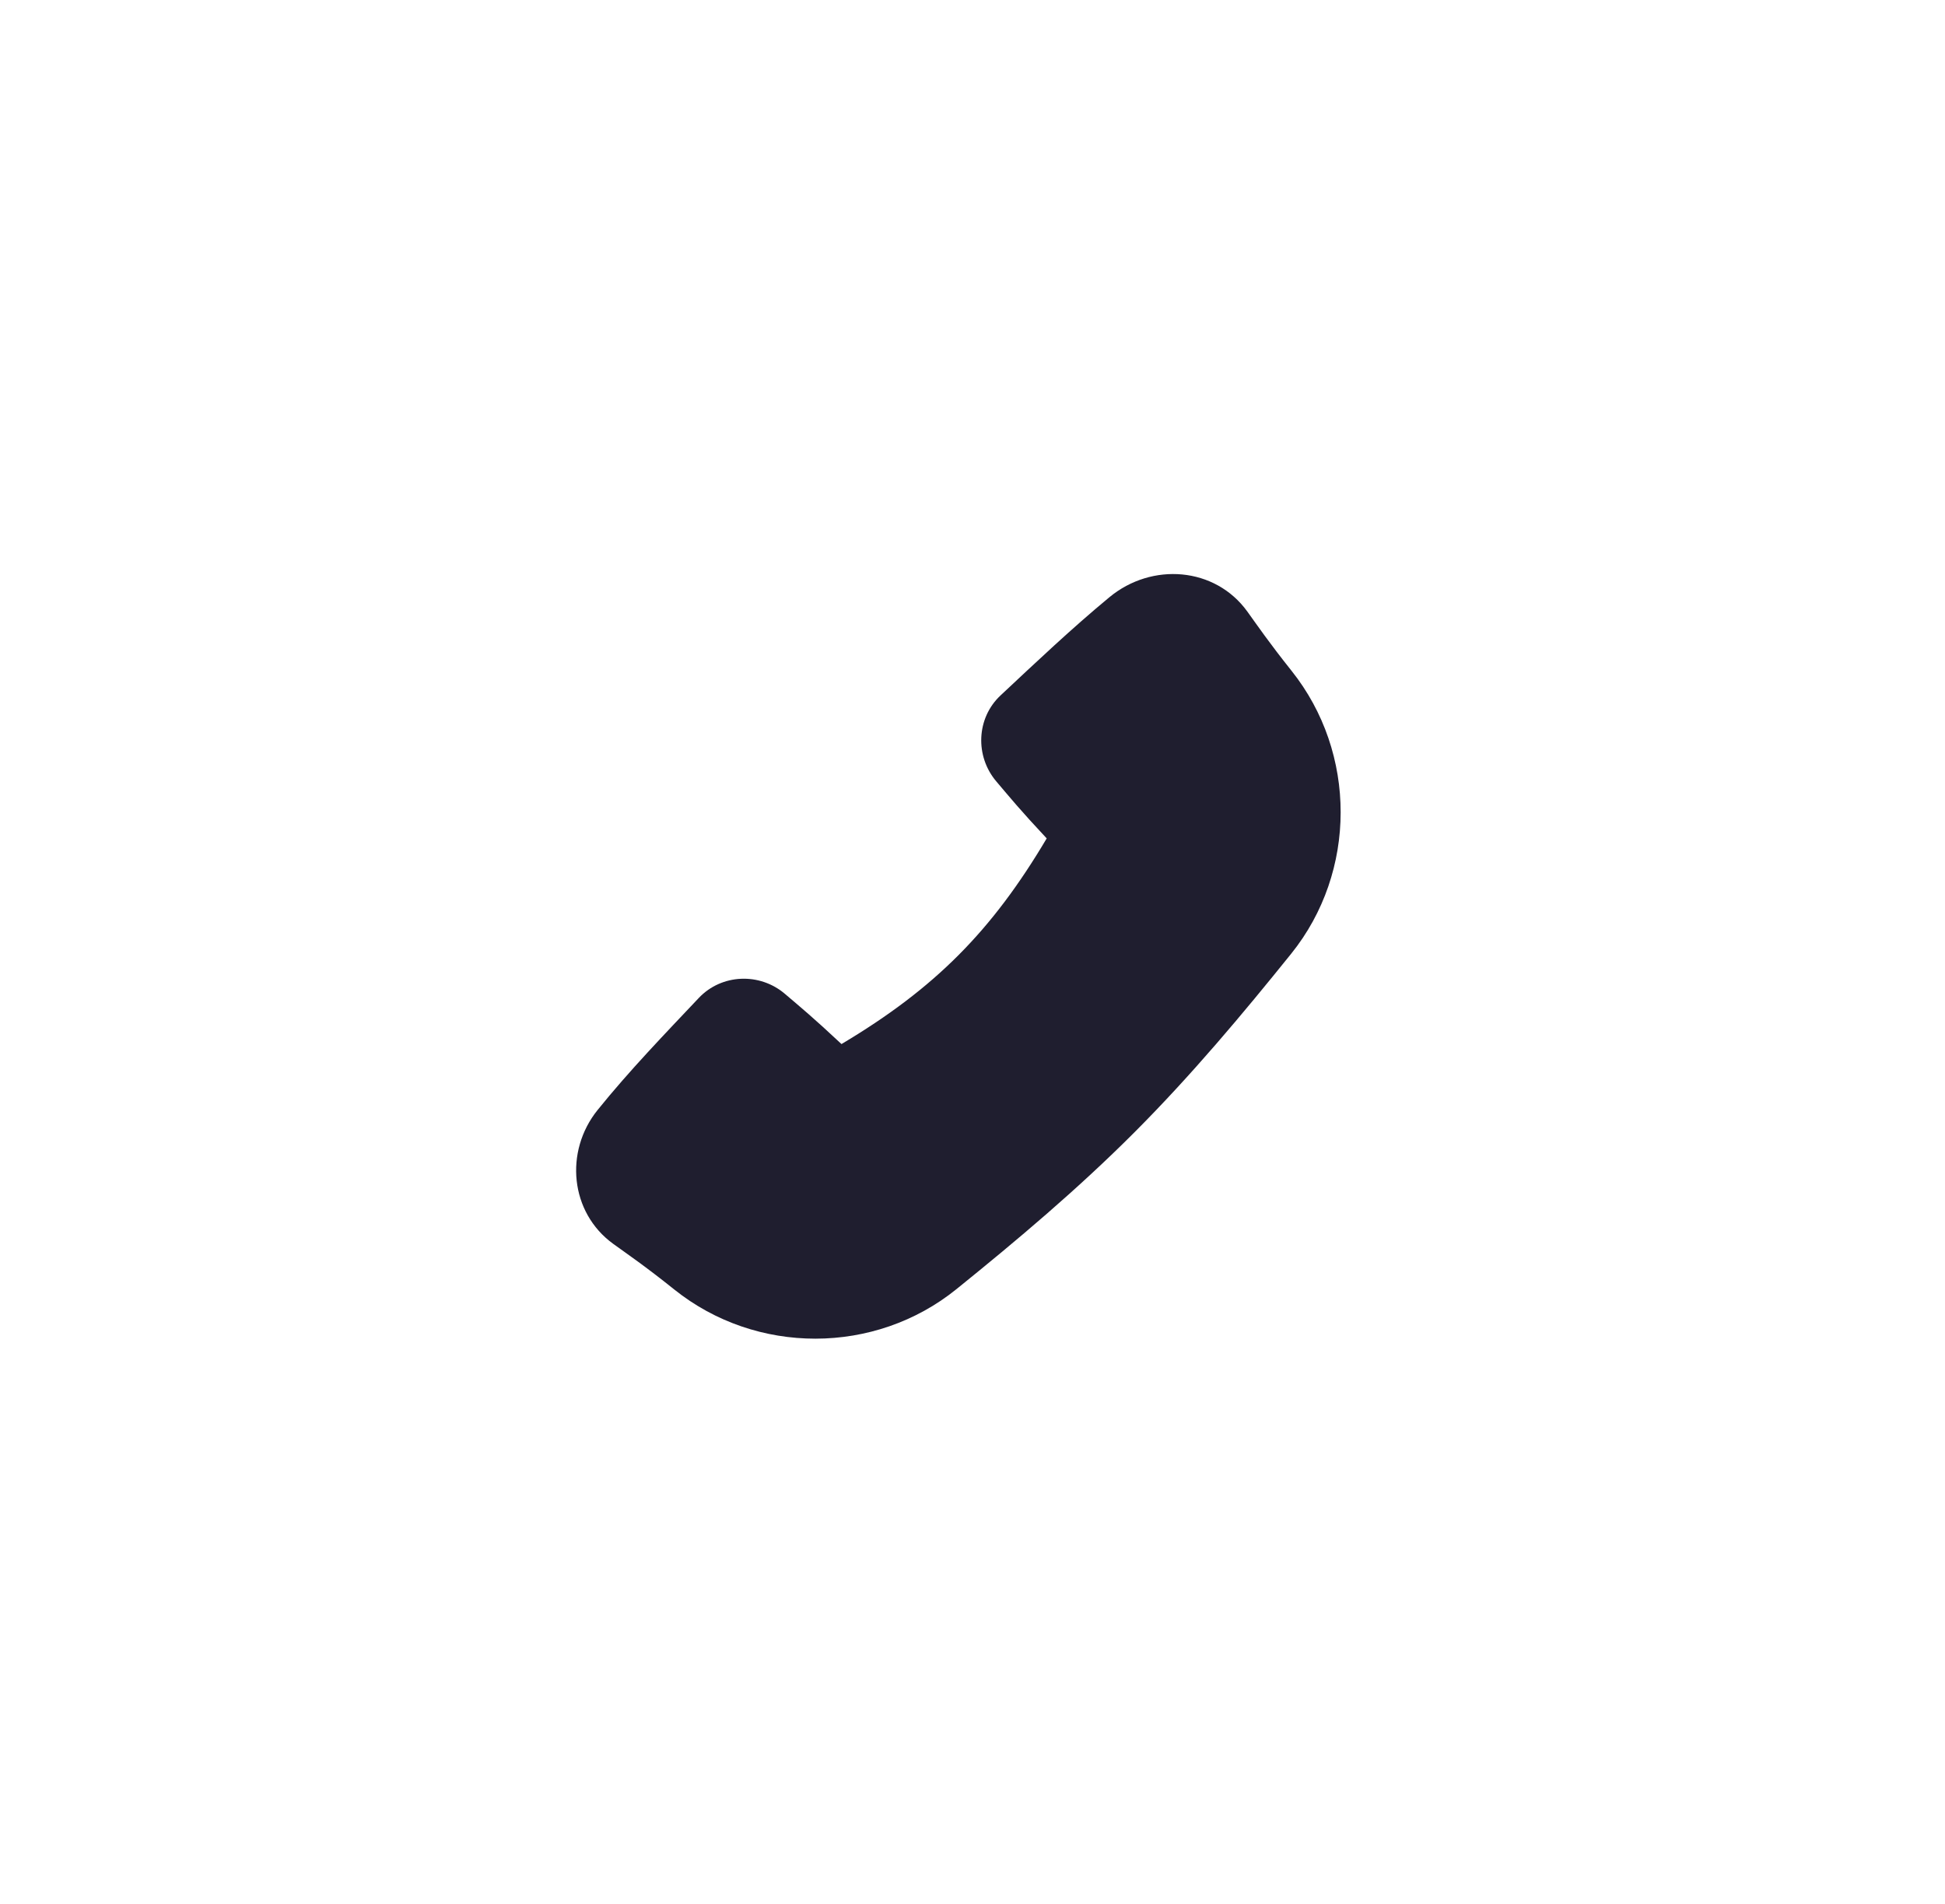 <svg width="47" height="46" viewBox="0 0 47 46" fill="none" xmlns="http://www.w3.org/2000/svg">
<path d="M26.808 14.43C27.834 13.581 29.363 13.697 30.142 14.777C30.395 15.128 30.669 15.529 31.21 16.208C32.793 18.192 32.793 21.065 31.202 23.042C30.026 24.502 28.794 25.975 27.417 27.355C26.04 28.735 24.57 29.97 23.113 31.147C21.14 32.742 18.273 32.742 16.293 31.156C15.579 30.584 15.177 30.314 14.815 30.051C13.775 29.295 13.634 27.821 14.441 26.819C15.2 25.877 16.063 24.983 16.887 24.111C17.439 23.529 18.358 23.493 18.968 24.014C19.349 24.339 19.649 24.584 20.334 25.226C22.599 23.878 23.972 22.485 25.293 20.257C24.648 19.568 24.403 19.266 24.076 18.881C23.557 18.27 23.592 17.351 24.177 16.803C25.031 16.004 25.901 15.18 26.808 14.43Z" fill="#1F1E2F"/>
</svg>

